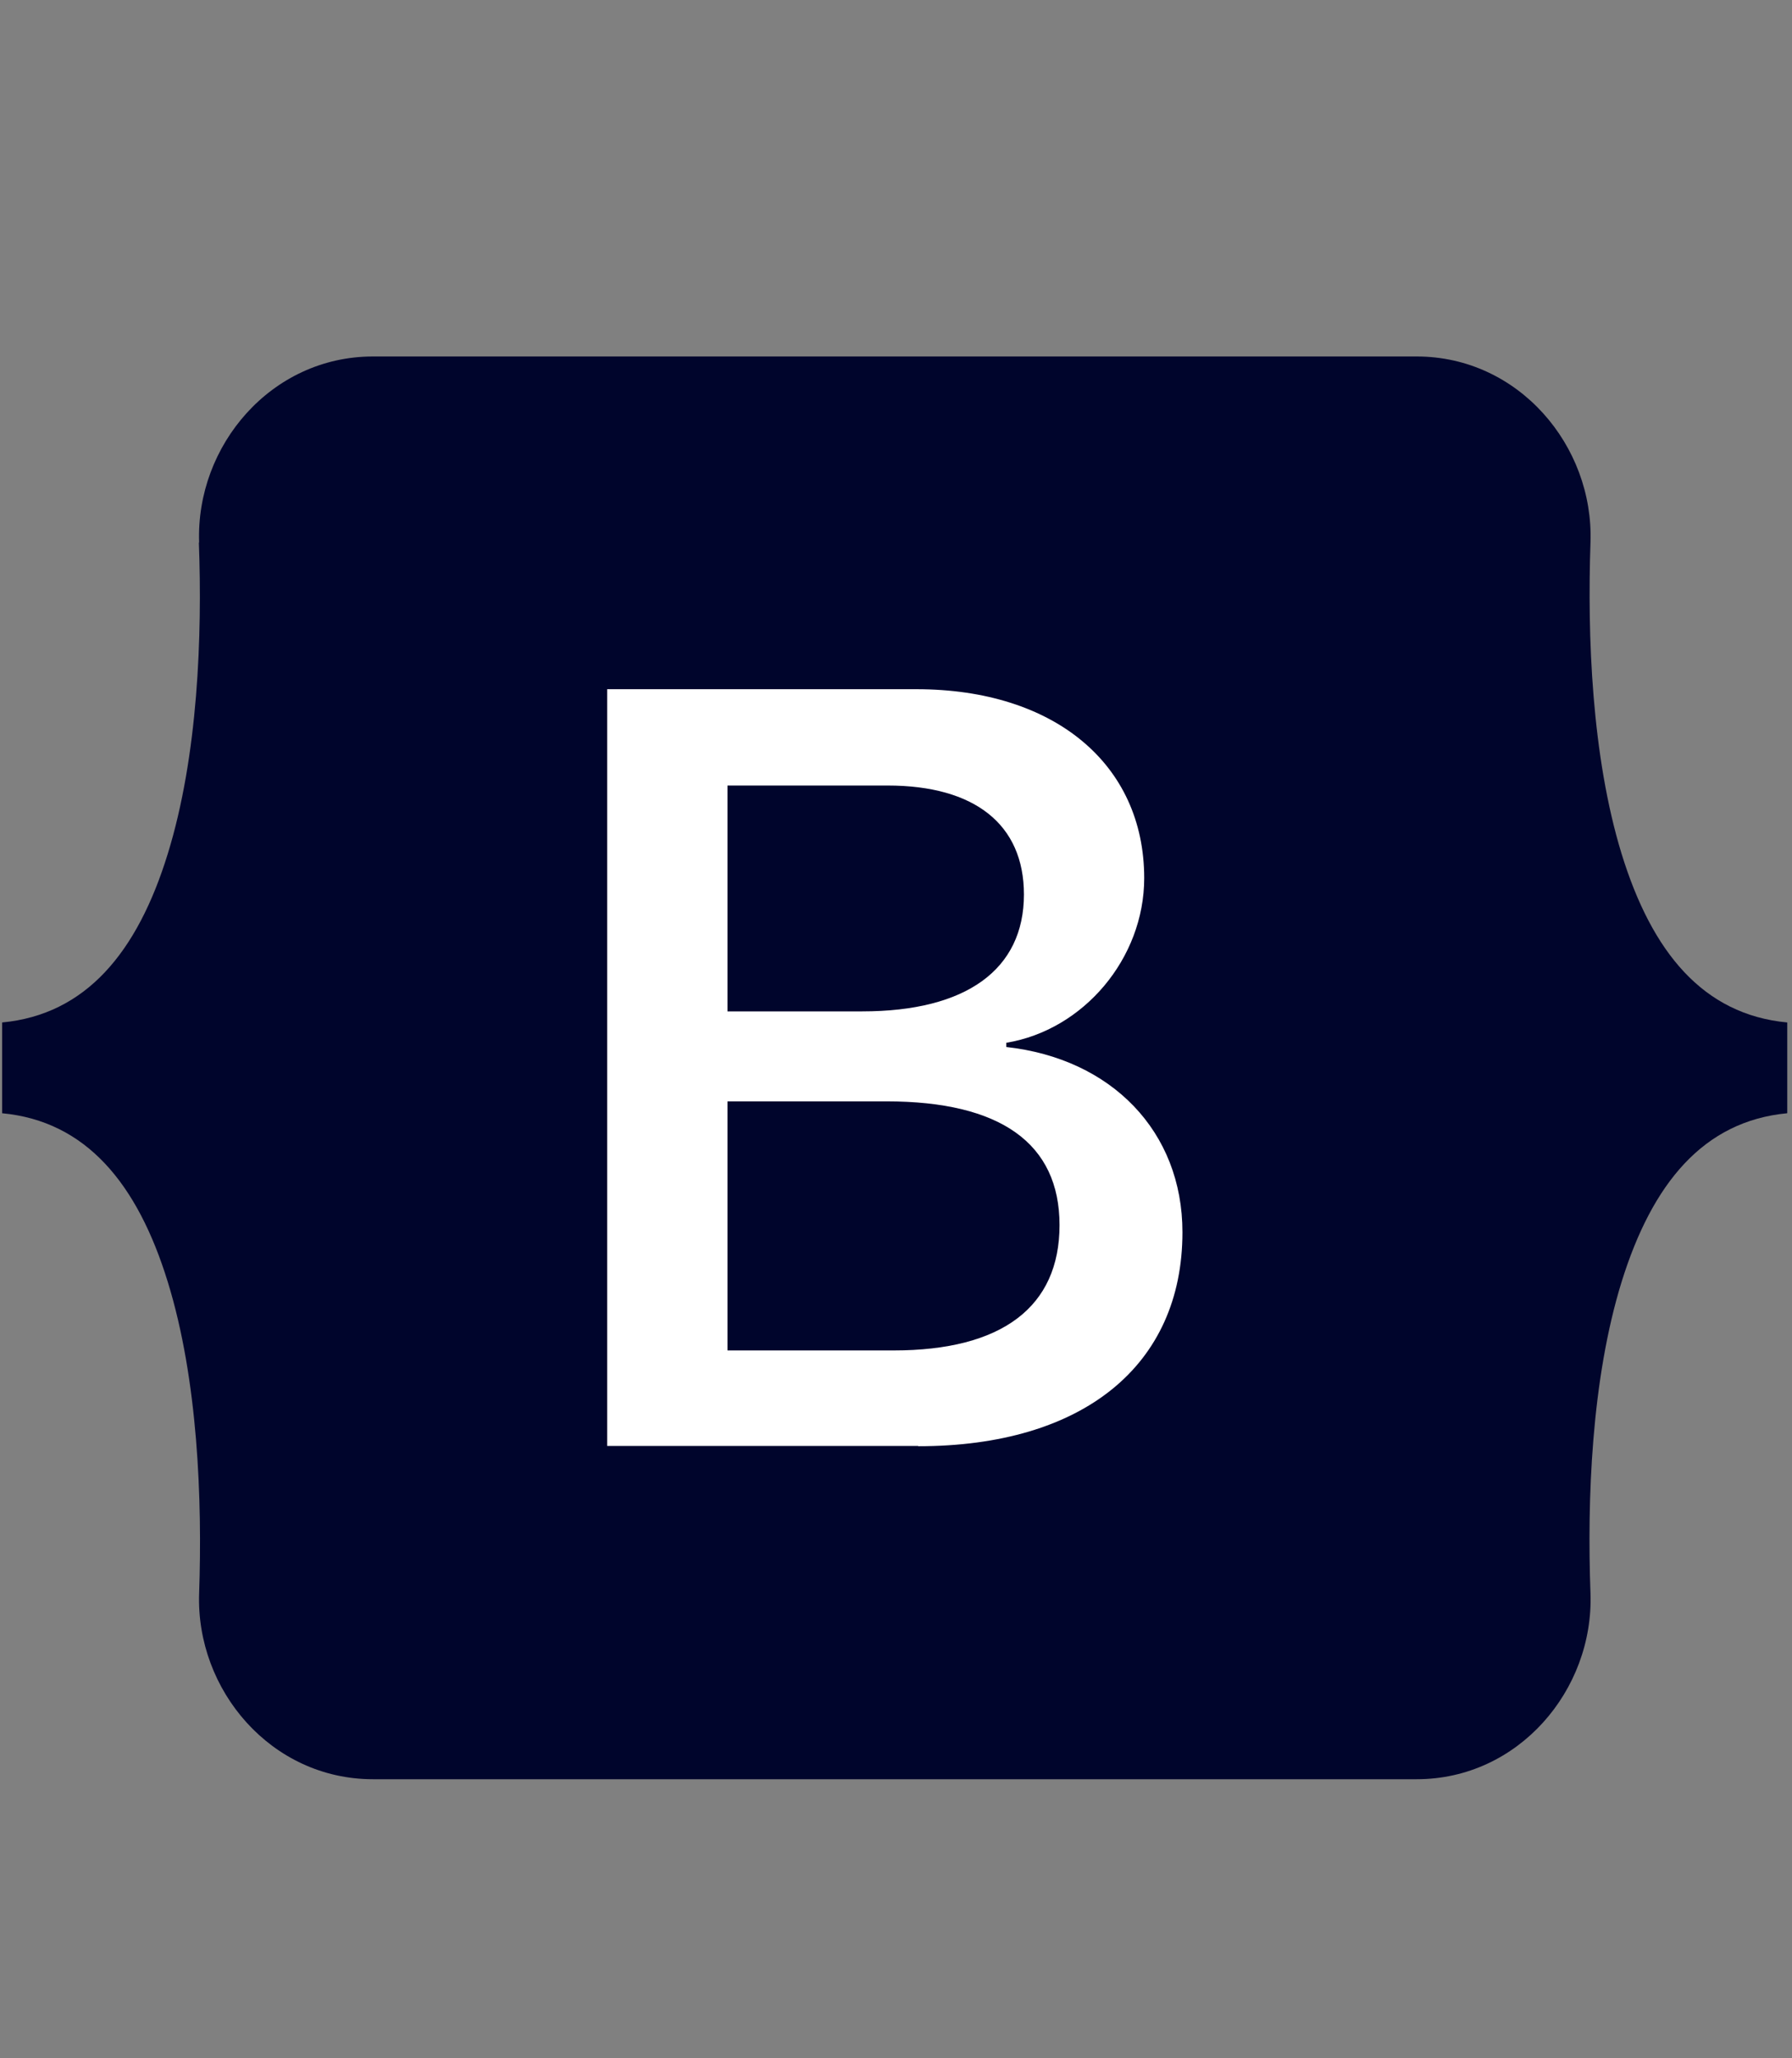 <?xml version="1.0" encoding="UTF-8"?>
<svg xmlns="http://www.w3.org/2000/svg" viewBox="0 0 67.94 78">
  <rect x="0" y="0" width="67.94" height="78" fill="#808080" stroke="none"/>
  <defs>
    <style>.d{fill:none;}.e{fill:#00052c;}.f{fill:#fff;}</style>
  </defs>
  <g id="a"></g>
  <g id="b">
    <g id="c">
      <g>
        <path class="e" d="M7.55,20.56c-.13-3.67,2.73-7.05,6.59-7.05H53.71c3.86,0,6.72,3.38,6.59,7.05-.12,3.52,.04,8.08,1.18,11.8,1.15,3.73,3.09,6.09,6.28,6.39v3.44c-3.18,.3-5.12,2.66-6.28,6.39-1.15,3.72-1.31,8.28-1.18,11.8,.13,3.67-2.73,7.05-6.59,7.05H14.14c-3.86,0-6.72-3.38-6.59-7.05,.12-3.52-.04-8.08-1.19-11.8-1.15-3.73-3.1-6.09-6.28-6.39v-3.44c3.18-.3,5.13-2.66,6.28-6.39,1.15-3.72,1.31-8.28,1.18-11.8Z"></path>
        <path class="f" d="M34.81,54.81c6.25,0,10.02-3.06,10.02-8.11,0-3.82-2.69-6.58-6.68-7.02v-.16c2.93-.48,5.23-3.2,5.23-6.24,0-4.33-3.42-7.16-8.63-7.16h-11.73v28.68h11.79Zm-7.23-25.04h6.07c3.3,0,5.17,1.47,5.17,4.13,0,2.84-2.18,4.43-6.13,4.43h-5.11v-8.57Zm0,21.41v-9.44h6.03c4.32,0,6.56,1.59,6.56,4.69s-2.18,4.75-6.29,4.75h-6.29Z"></path>
        <rect class="d" width="67.94" height="78"></rect>
      </g>
    </g>
  </g>
</svg>
